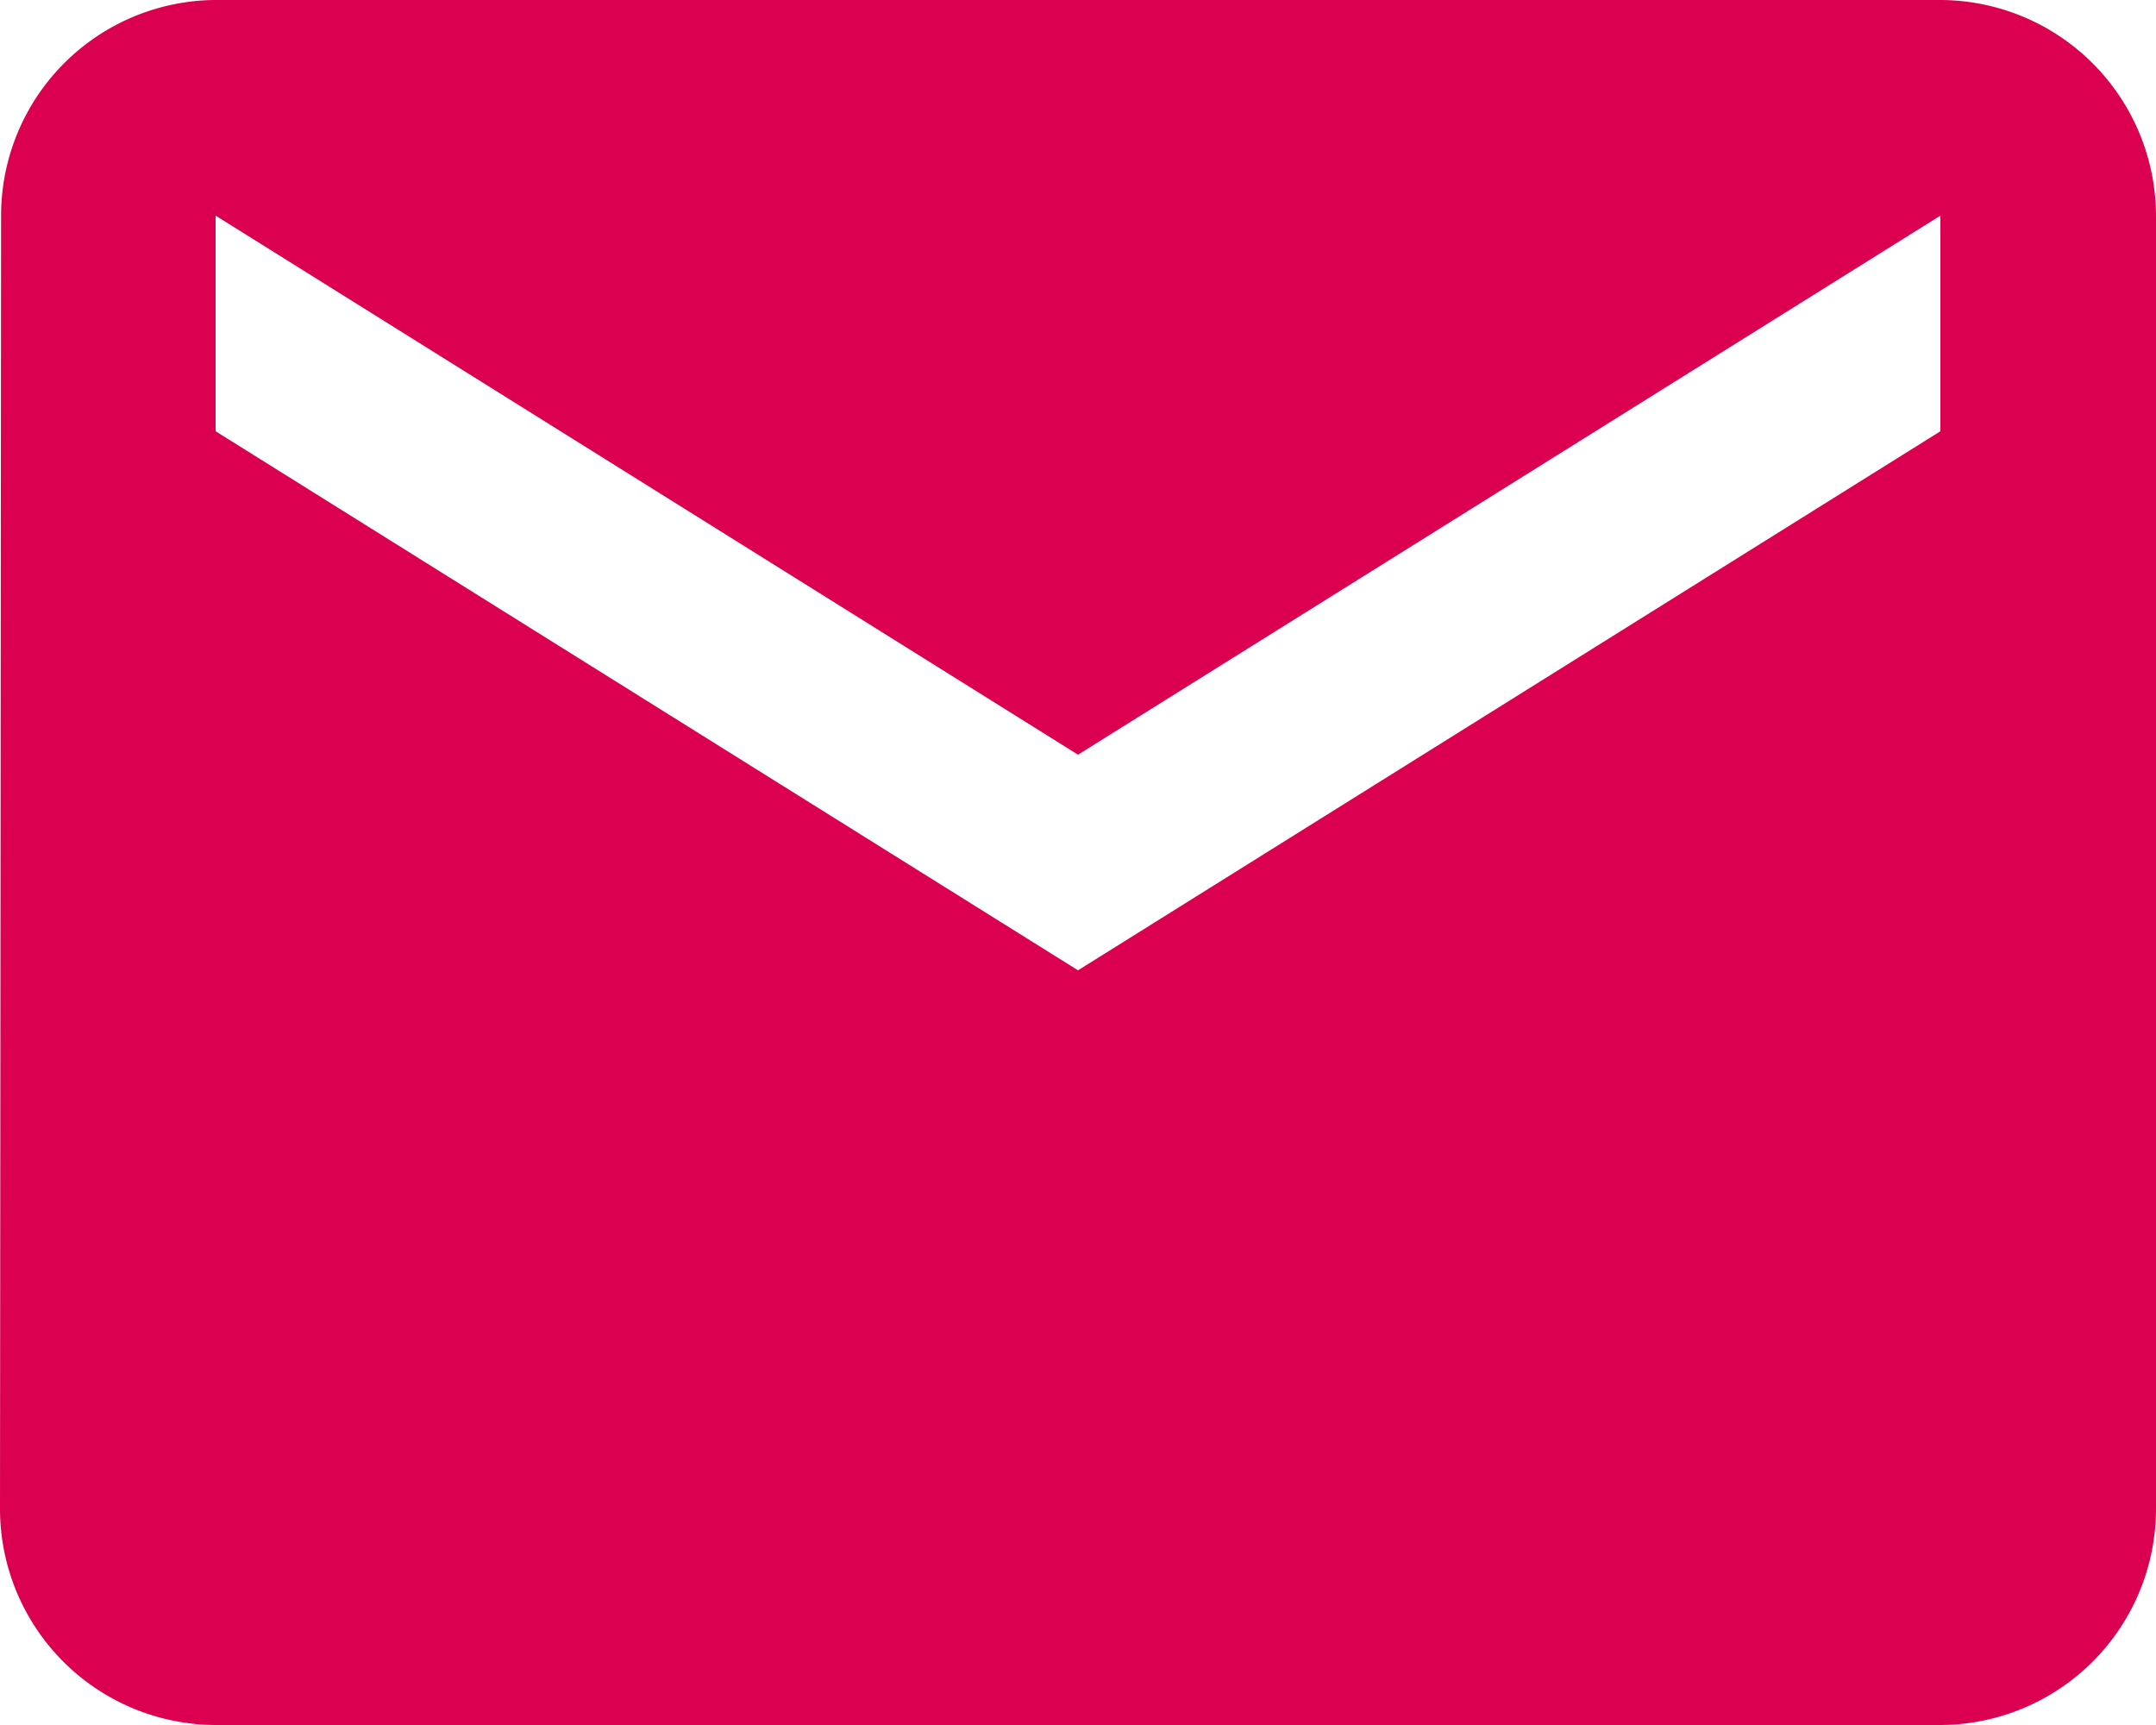 <svg xmlns="http://www.w3.org/2000/svg" width="30" height="24" viewBox="0 0 30 24">
  <path id="icon_correo" d="M1651.64,913.188h-24a3,3,0,0,0-2.985,3l-.015,18a3.009,3.009,0,0,0,3,3h24a3.009,3.009,0,0,0,3-3v-18A3.009,3.009,0,0,0,1651.64,913.188Zm0,6-12,7.5-12-7.5v-3l12,7.5,12-7.5Z" transform="translate(-1624.64 -913.188)" fill="#dc0050"/>
</svg>
